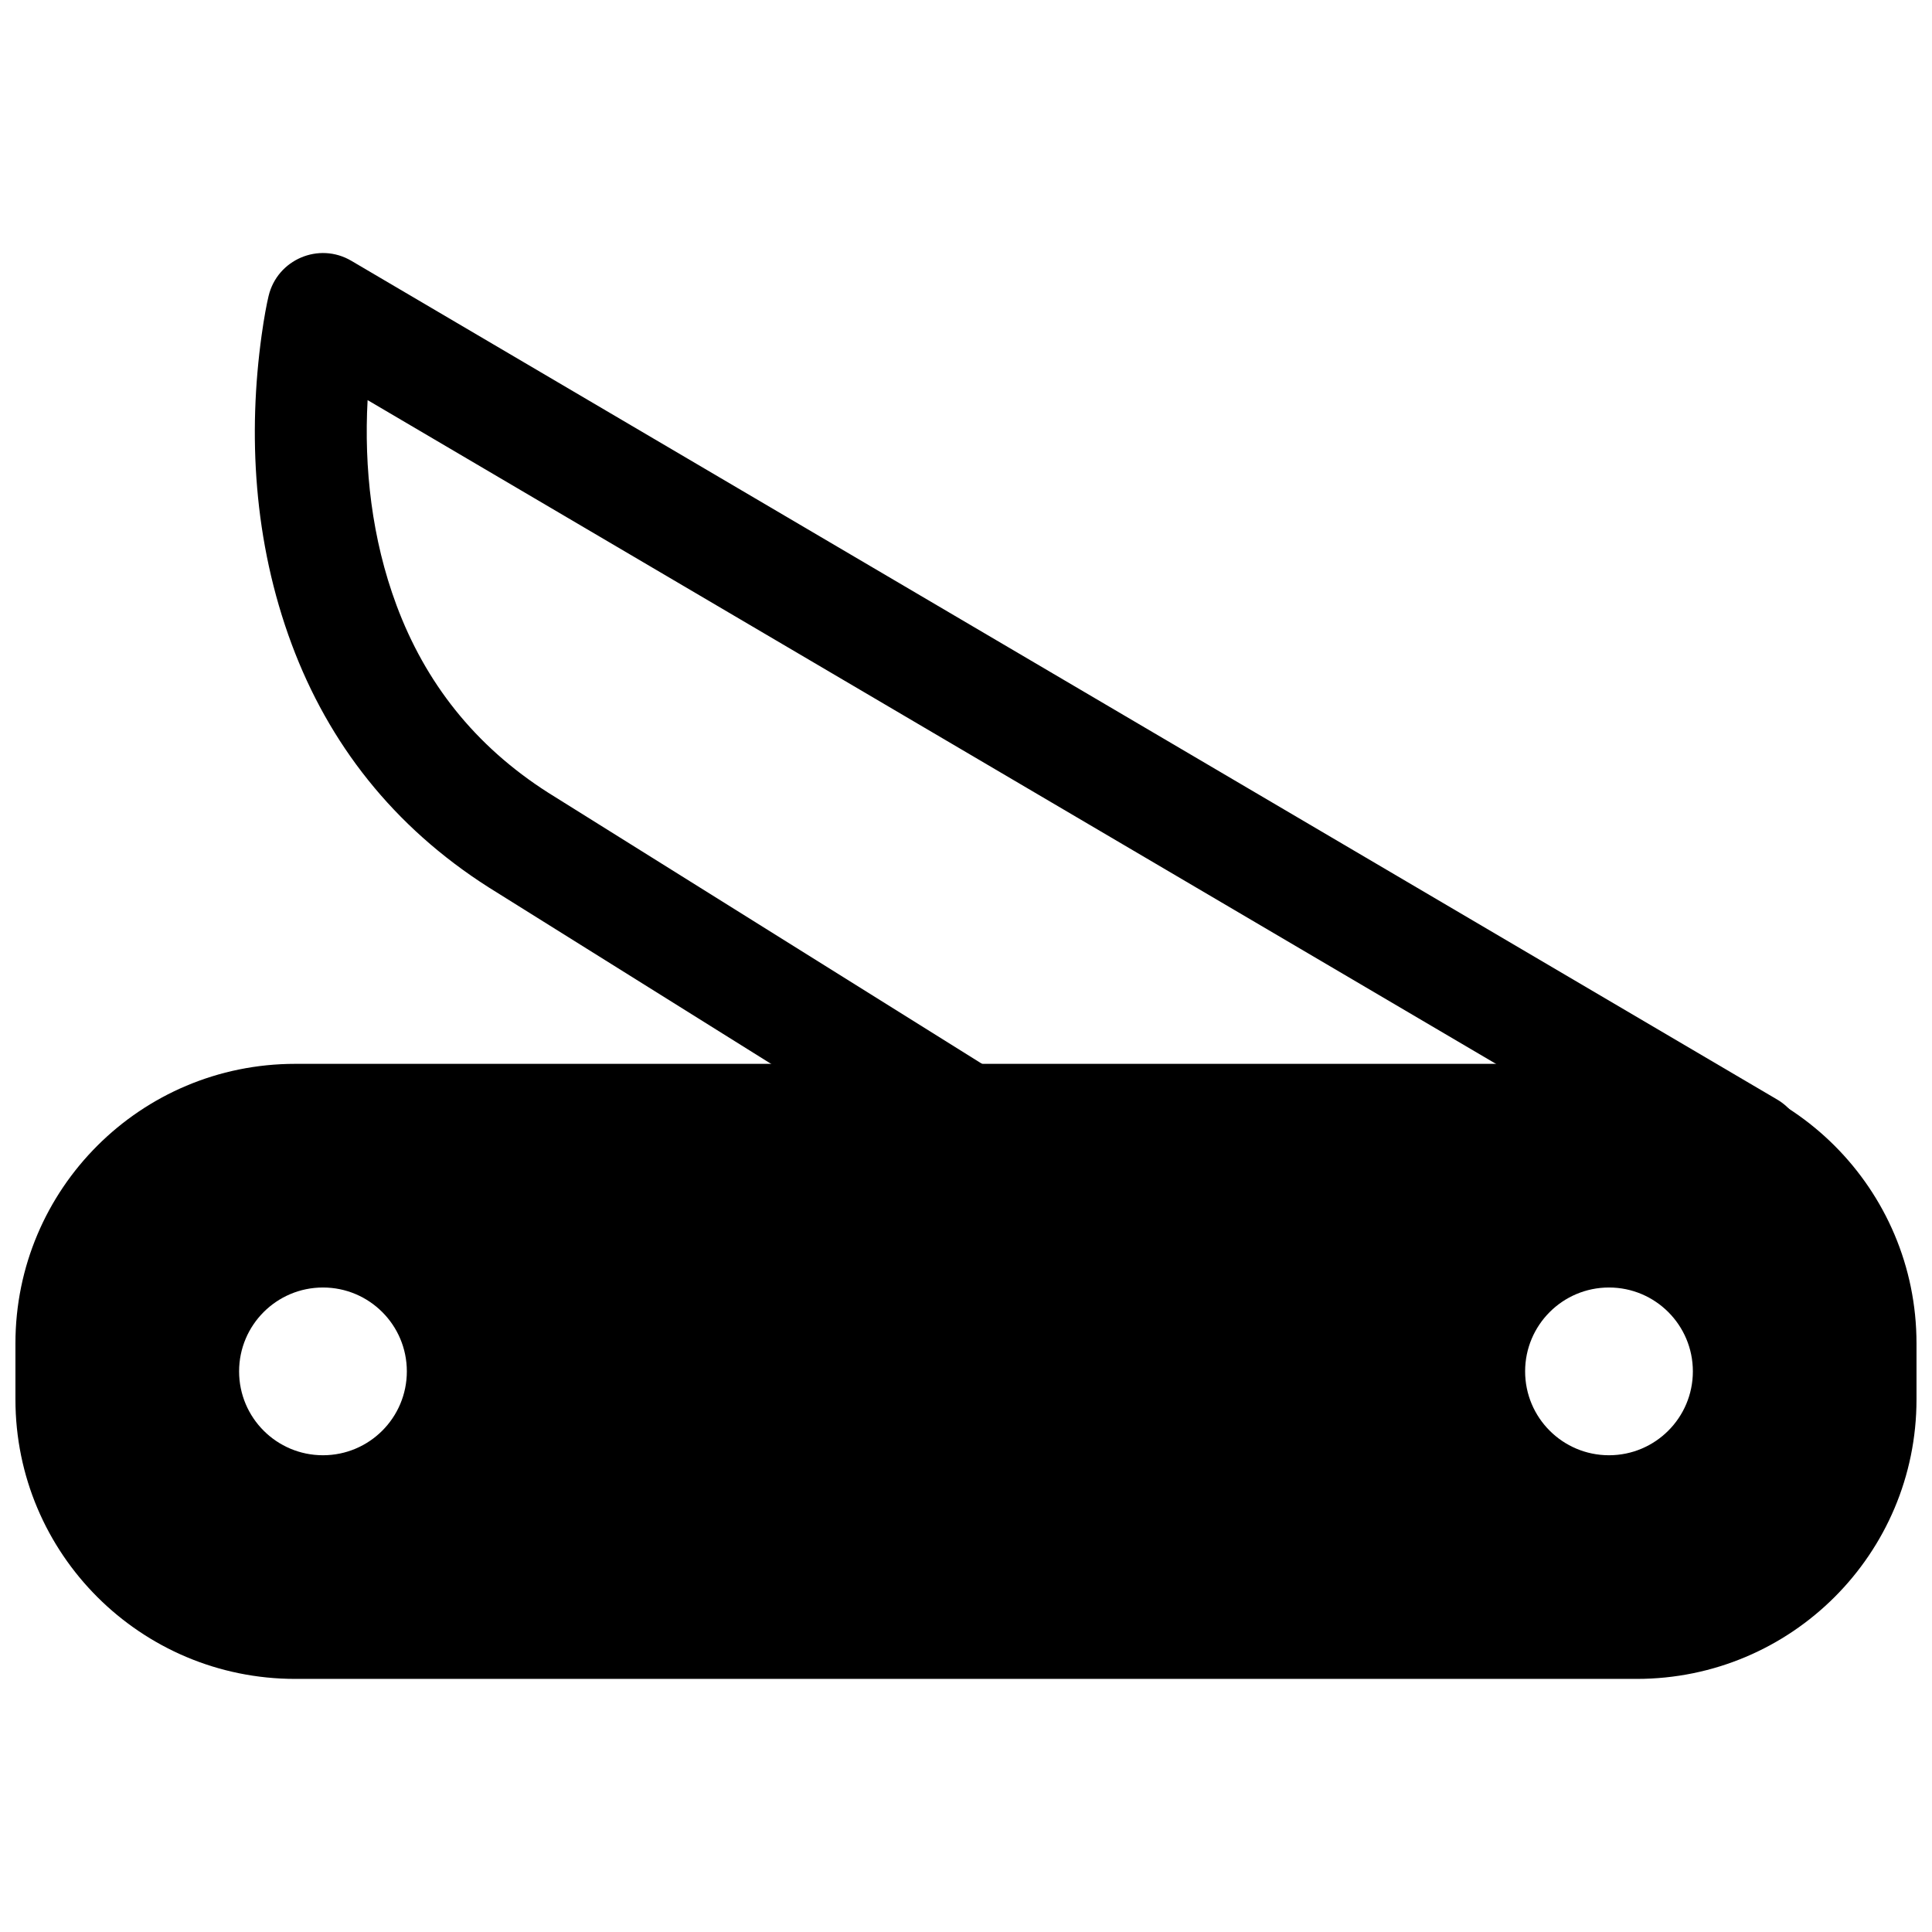 <?xml version="1.0" encoding="UTF-8"?>
<!-- Uploaded to: SVG Repo, www.svgrepo.com, Generator: SVG Repo Mixer Tools -->
<svg width="800px" height="800px" version="1.1" viewBox="144 144 512 512" xmlns="http://www.w3.org/2000/svg">
 <defs>
  <clipPath id="a">
   <path d="m148.09 425h503.81v164h-503.81z"/>
  </clipPath>
 </defs>
 <g clip-path="url(#a)">
  <path d="m148.09 500.02v14.82c0 40.941 33.195 74.086 74.152 74.086h355.5c40.988 0 74.152-33.148 74.152-74.086v-14.82c0-40.941-33.191-74.09-74.152-74.09h-355.5c-40.988 0-74.152 33.148-74.152 74.09zm422.31 29.637c-12.277 0-22.227-9.953-22.227-22.227 0-12.277 9.949-22.227 22.227-22.227 12.273 0 22.227 9.949 22.227 22.227 0 12.273-9.953 22.227-22.227 22.227zm-340.81 0c-12.277 0-22.227-9.953-22.227-22.227 0-12.277 9.949-22.227 22.227-22.227 12.273 0 22.227 9.949 22.227 22.227 0 12.273-9.953 22.227-22.227 22.227z" fill-rule="evenodd"/>
 </g>
 <path d="m599.94 460.93c7.055 4.148 16.133 1.793 20.285-5.262 4.148-7.051 1.793-16.133-5.262-20.285l-377.86-222.27c-8.59-5.055-19.613-0.359-21.926 9.332-0.5 2.094-1.18 5.625-1.84 10.371-3.617 26.062-2.207 54.621 7.981 81.957 9.762 26.191 26.836 48.238 52.172 64.379l118.65 74.156c6.941 4.34 16.082 2.231 20.418-4.711 4.34-6.941 2.231-16.082-4.711-20.418l-118.54-74.09c-19.594-12.484-32.633-29.32-40.219-49.668-6.582-17.66-8.645-36.484-7.668-54.387z" fill-rule="evenodd"/>
</svg>